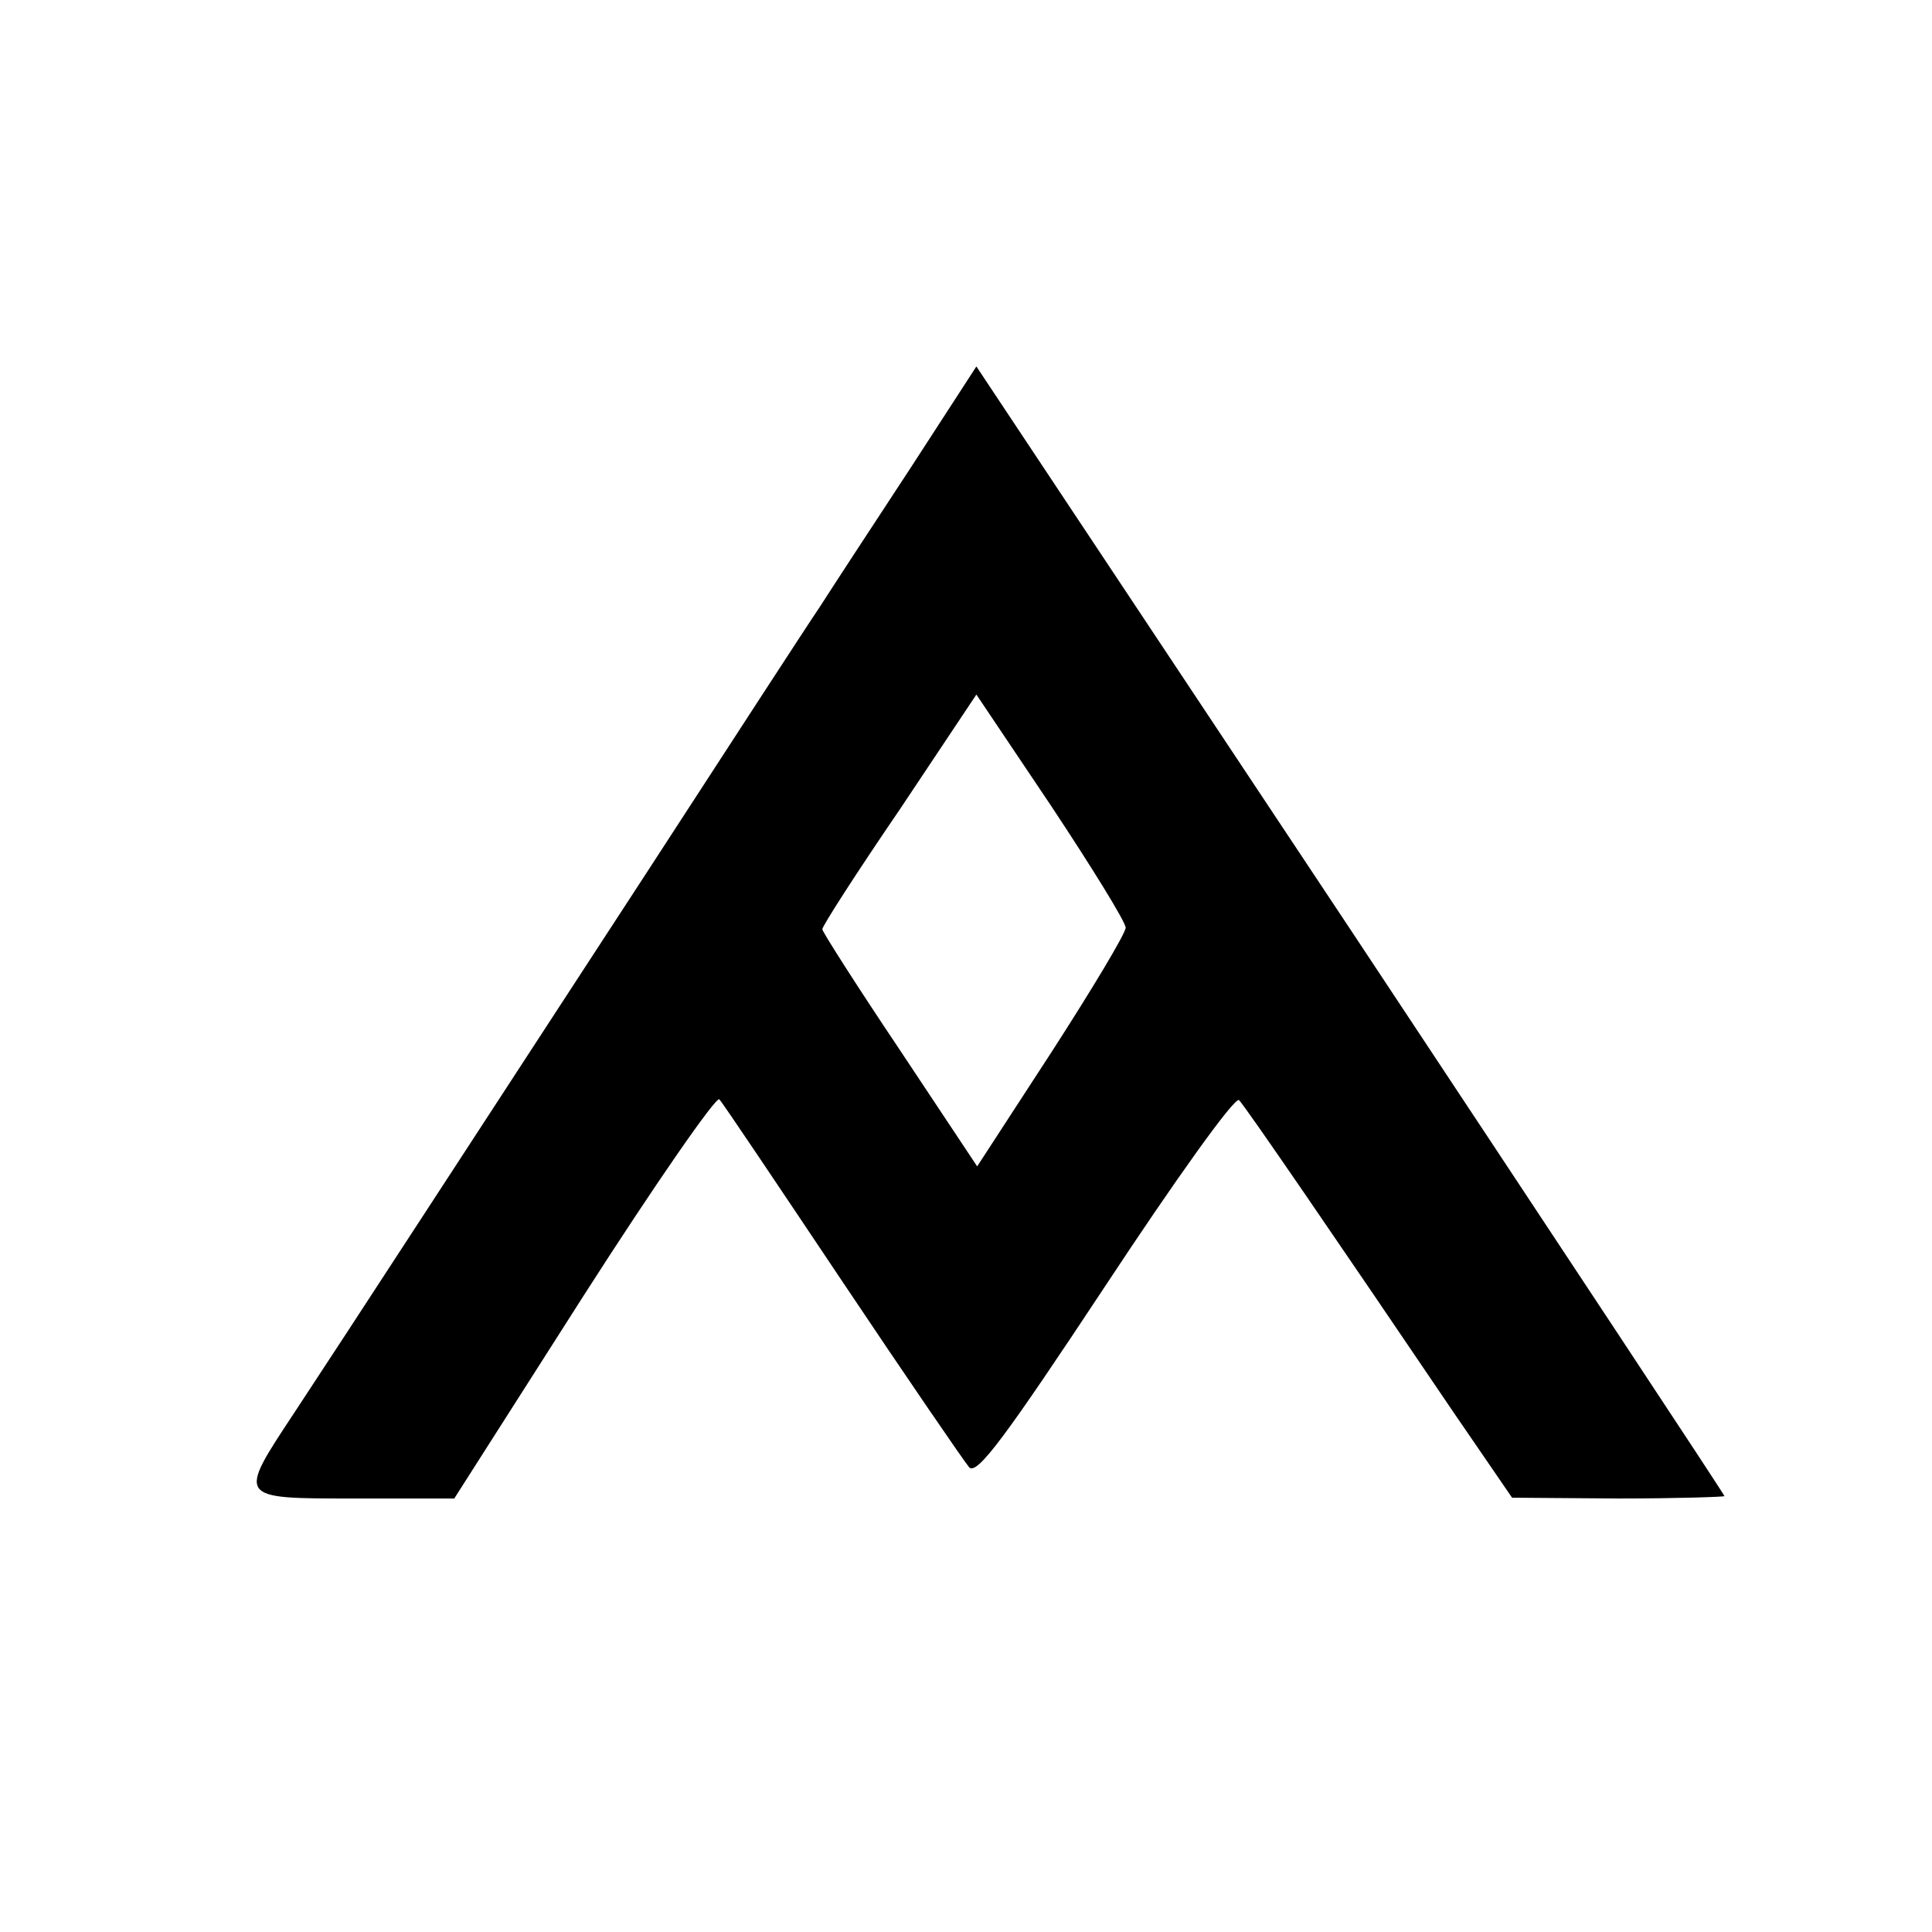 <?xml version="1.0" encoding="UTF-8" standalone="no"?> <svg xmlns="http://www.w3.org/2000/svg" version="1.0" width="242pt" height="242pt" viewBox="0 0 242 242" preserveAspectRatio="xMidYMid meet"><g transform="translate(0,242) scale(0.1,-0.1)" fill="#000000" stroke="none"><path d="M1140 1833 c-46 -70 -97 -148 -113 -173 -17 -25 -113 -173 -215 -330 -223 -342 -377 -579 -443 -679 -72 -109 -73 -108 75 -108 l125 0 162 254 c89 139 166 250 170 246 4 -4 73 -107 154 -228 81 -121 153 -226 159 -233 10 -10 46 39 171 228 87 132 162 237 167 232 8 -8 123 -176 270 -393 l72 -105 133 -1 c73 0 133 2 133 3 0 2 -211 321 -468 709 l-469 706 -83 -128z m270 -575 c0 -7 -42 -77 -93 -156 l-93 -143 -97 146 c-53 79 -97 148 -97 151 0 4 43 71 97 150 l96 144 94 -140 c51 -77 93 -145 93 -152z"></path></g></svg> 
